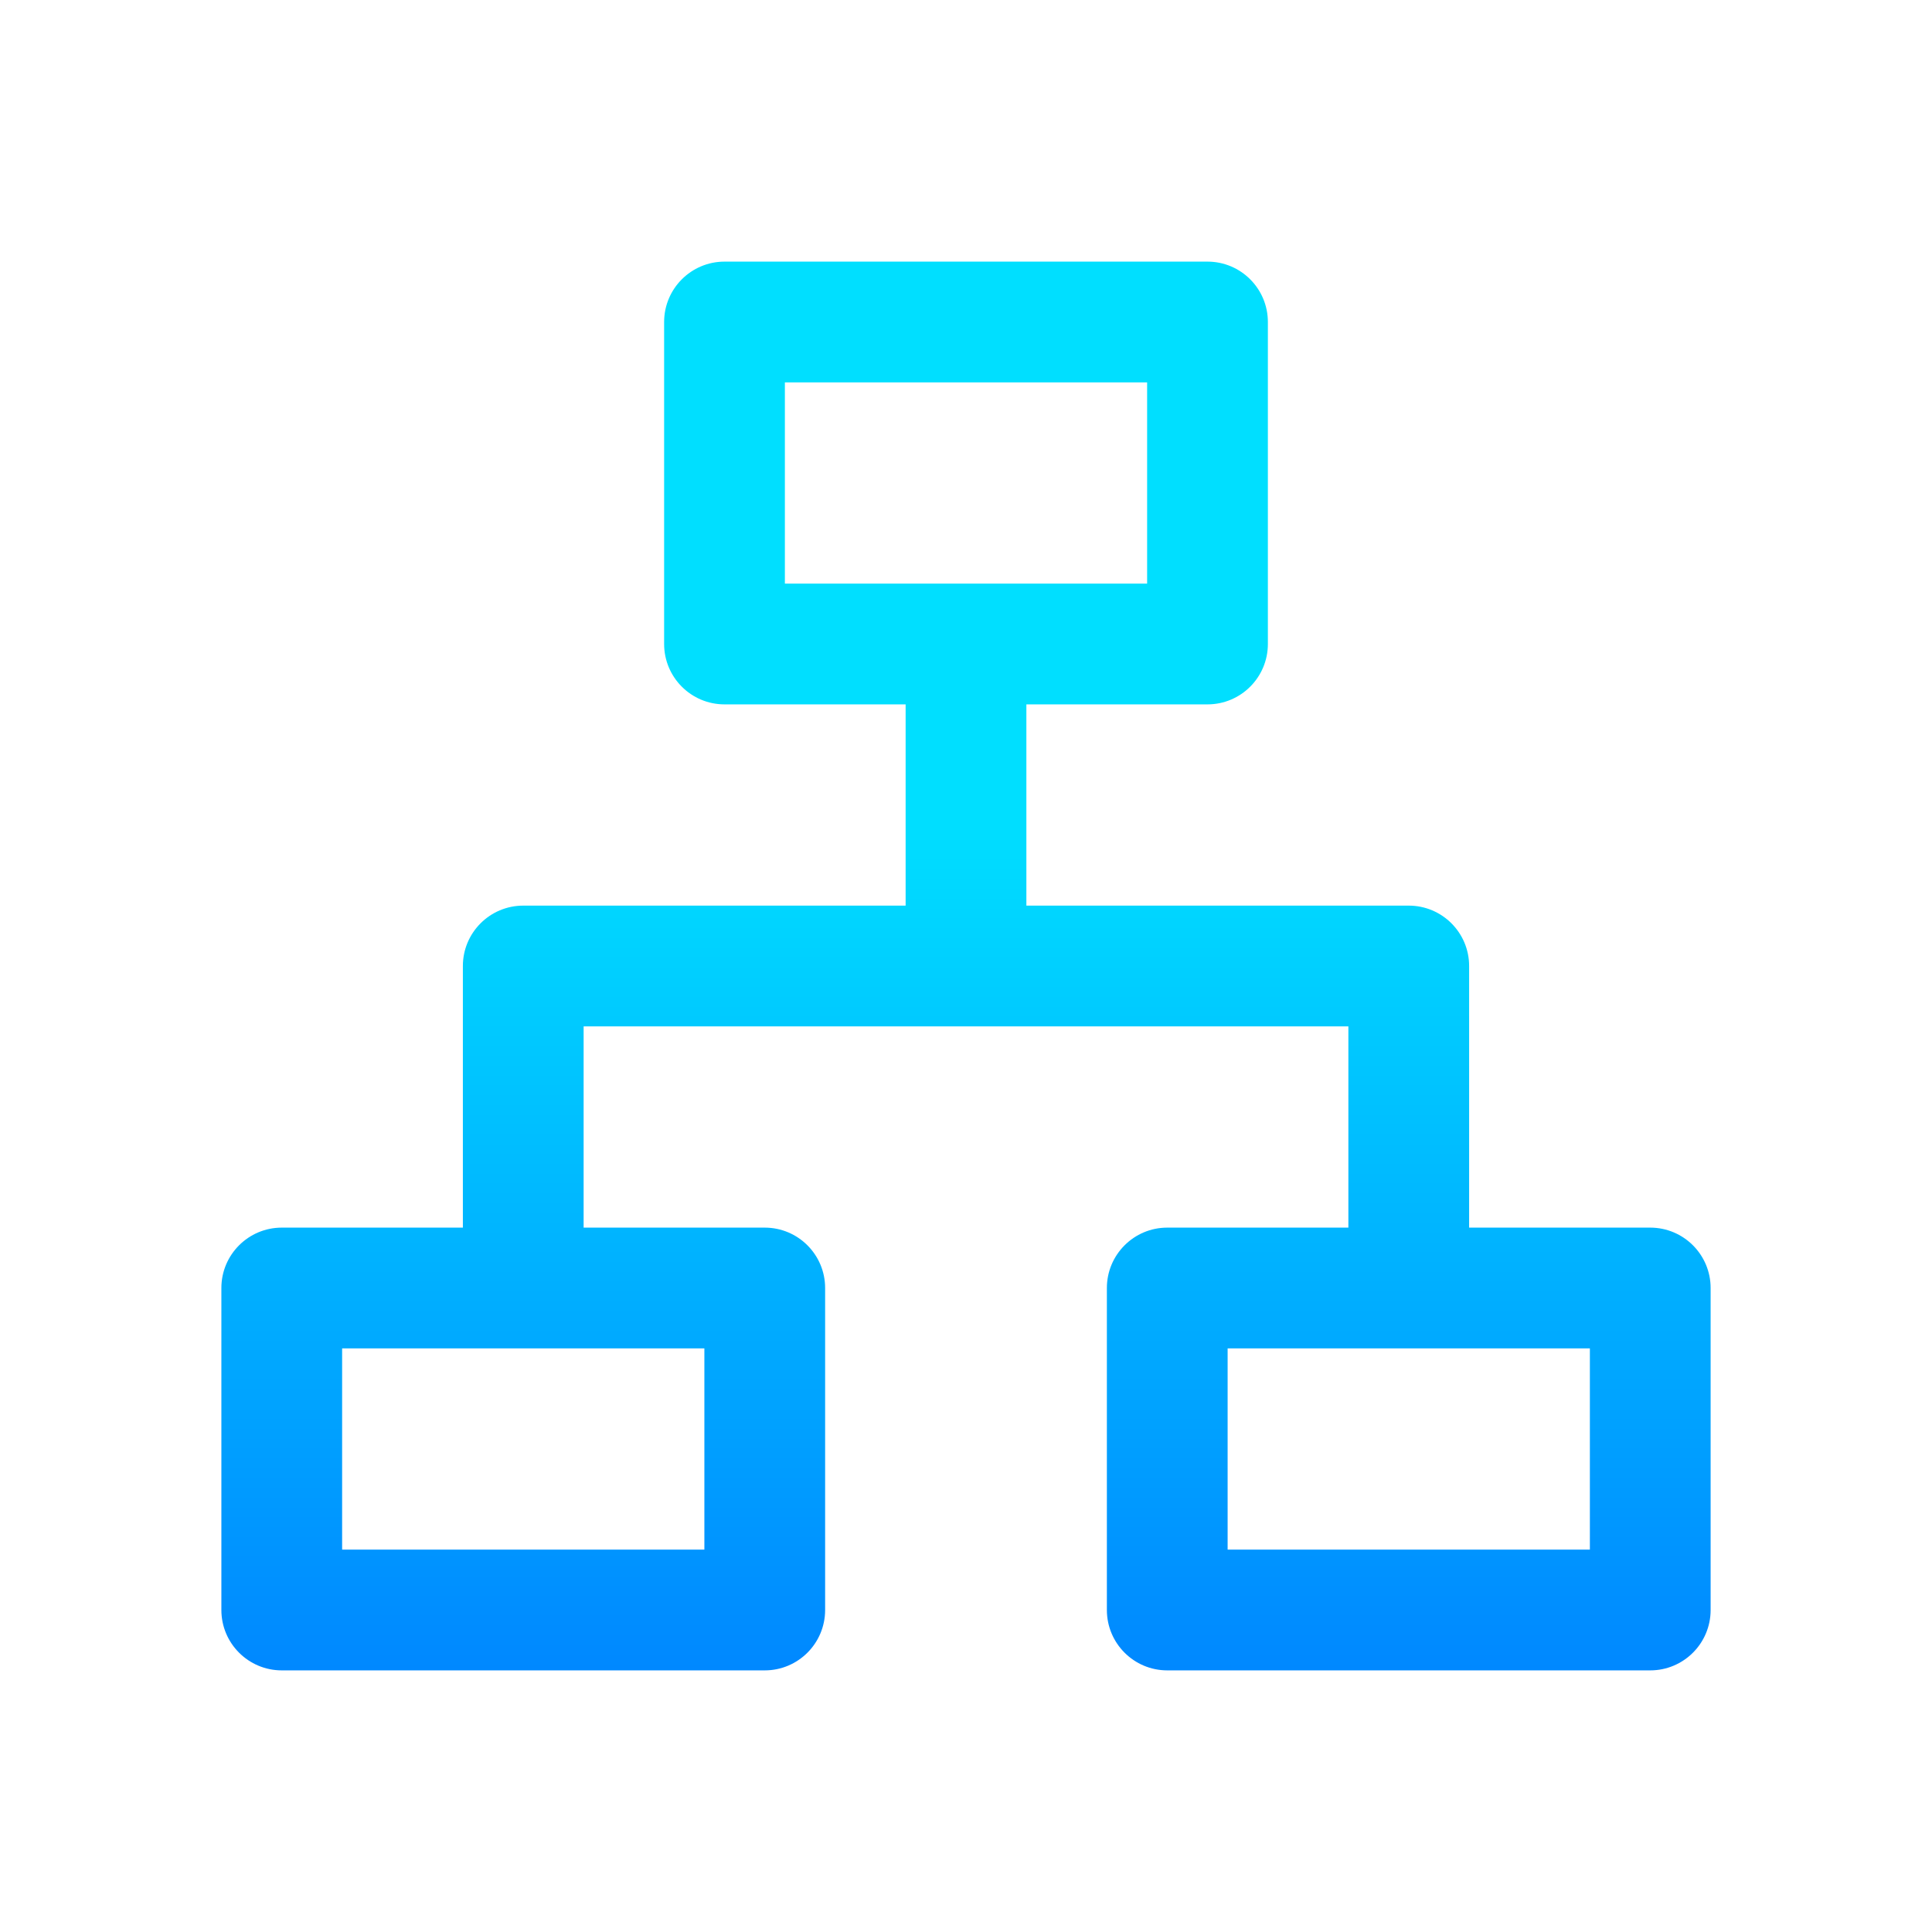 <?xml version="1.0" encoding="UTF-8"?>
<svg width="48px" height="48px" viewBox="0 0 48 48" version="1.1" xmlns="http://www.w3.org/2000/svg" xmlns:xlink="http://www.w3.org/1999/xlink">
    <title>维度icon/工商信息/分支机构</title>
    <defs>
        <linearGradient x1="50%" y1="39.291%" x2="50%" y2="100%" id="linearGradient-1">
            <stop stop-color="#00DFFF" offset="0%"></stop>
            <stop stop-color="#0088FF" offset="100%"></stop>
        </linearGradient>
    </defs>
    <g id="维度icon/工商信息/分支机构" stroke="none" stroke-width="1" fill="none" fill-rule="evenodd">
        <path d="M30,6.5 C30.828,6.5 31.5,7.172 31.5,8 L31.5,16 C31.5,16.828 30.828,17.5 30,17.5 L25.5,17.5 L25.5,22.5 L35,22.5 C35.828,22.5 36.5,23.172 36.5,24 L36.5,30.5 L41,30.5 C41.828,30.5 42.5,31.172 42.5,32 L42.5,40 C42.5,40.828 41.828,41.5 41,41.5 L29,41.5 C28.172,41.5 27.5,40.828 27.5,40 L27.5,32 C27.5,31.172 28.172,30.5 29,30.5 L33.5,30.5 L33.5,25.5 L14.5,25.5 L14.5,30.5 L19,30.5 C19.828,30.5 20.5,31.172 20.5,32 L20.5,40 C20.5,40.828 19.828,41.5 19,41.5 L7,41.5 C6.172,41.5 5.5,40.828 5.5,40 L5.5,32 C5.5,31.172 6.172,30.5 7,30.5 L11.5,30.5 L11.5,24 C11.5,23.172 12.172,22.5 13,22.5 L22.5,22.5 L22.5,17.5 L18,17.5 C17.172,17.5 16.5,16.828 16.5,16 L16.5,8 C16.5,7.172 17.172,6.5 18,6.5 L30,6.5 Z M17.5,33.5 L8.5,33.5 L8.5,38.5 L17.5,38.5 L17.5,33.5 Z M39.5,33.5 L30.5,33.5 L30.5,38.5 L39.5,38.5 L39.5,33.5 Z M28.5,9.5 L19.5,9.5 L19.5,14.5 L28.5,14.5 L28.5,9.5 Z" id="形状结合" fill="url(#linearGradient-1)" fill-rule="nonzero"></path>
    </g>
</svg>
